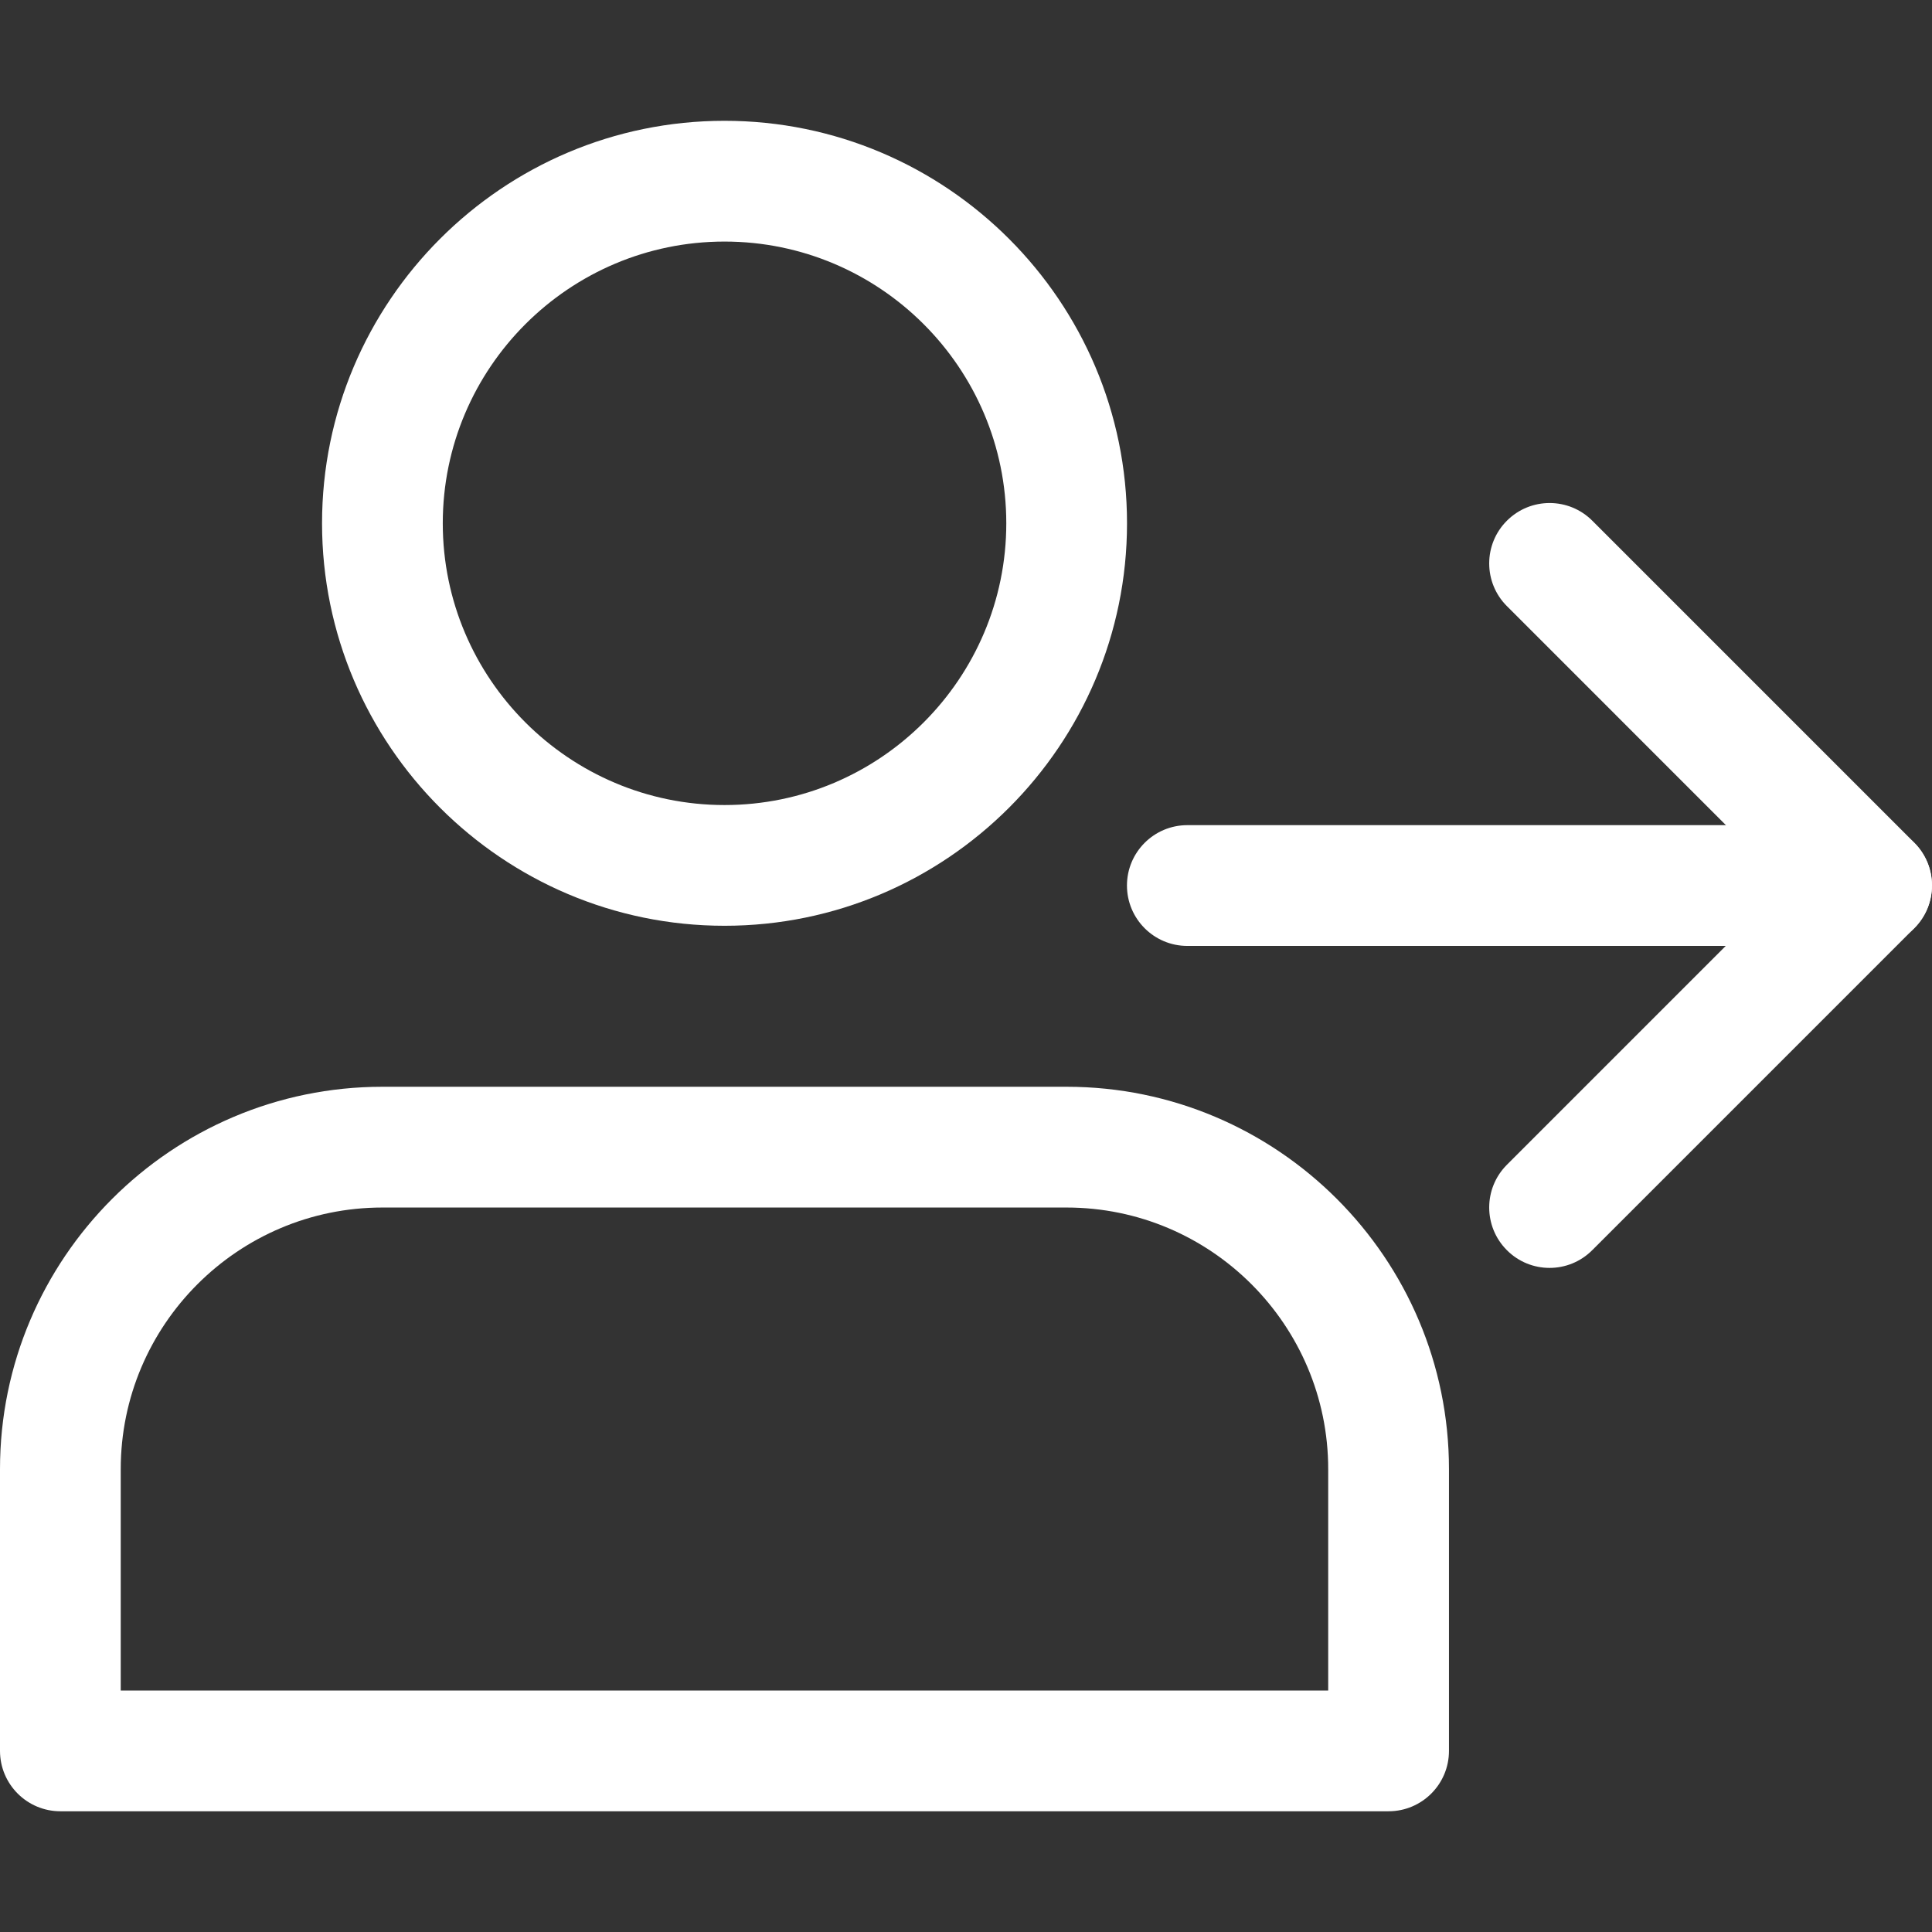 <svg width="61" height="61" viewBox="0 0 61 61" fill="none" xmlns="http://www.w3.org/2000/svg">
<rect x="0" y="0" width="61" height="61" fill="#333333" stroke="none"/>
<g clip-path="url(#clip0)">
<path d="M22.876 29.23C15.869 29.23 10.168 23.529 10.168 16.522C10.168 9.515 15.869 3.814 22.876 3.814C29.883 3.814 35.584 9.515 35.584 16.522C35.584 23.529 29.883 29.23 22.876 29.23ZM22.876 7.627C17.971 7.627 13.98 11.617 13.98 16.522C13.98 21.427 17.971 25.418 22.876 25.418C27.781 25.418 31.772 21.427 31.772 16.522C31.772 11.617 27.781 7.627 22.876 7.627Z" fill="white"/>
<path d="M43.842 57.188H1.906C0.854 57.188 0 56.334 0 55.281V46.386C0 39.729 5.416 34.313 12.072 34.313H33.676C40.333 34.313 45.749 39.729 45.749 46.386V55.281C45.749 56.334 44.895 57.188 43.842 57.188ZM3.812 53.375H41.936V46.386C41.936 41.831 38.23 38.126 33.676 38.126H12.072C7.518 38.126 3.812 41.831 3.812 46.386V53.375Z" fill="white"/>
<path d="M59.092 29.866H37.488C36.436 29.866 35.582 29.012 35.582 27.959C35.582 26.907 36.436 26.053 37.488 26.053H59.092C60.144 26.053 60.998 26.907 60.998 27.959C60.998 29.012 60.144 29.866 59.092 29.866Z" fill="white"/>
<path d="M48.925 40.032C48.437 40.032 47.949 39.846 47.578 39.473C46.833 38.728 46.833 37.521 47.578 36.776L56.397 27.957L47.578 19.137C46.833 18.393 46.833 17.185 47.578 16.441C48.323 15.696 49.53 15.696 50.275 16.441L60.441 26.607C61.186 27.352 61.186 28.559 60.441 29.304L50.275 39.47C49.901 39.846 49.413 40.032 48.925 40.032Z" fill="white"/>
</g>
<defs>
<clipPath id="clip0">
<rect width="61" height="61" fill="white"/>
</clipPath>
</defs>
</svg>
